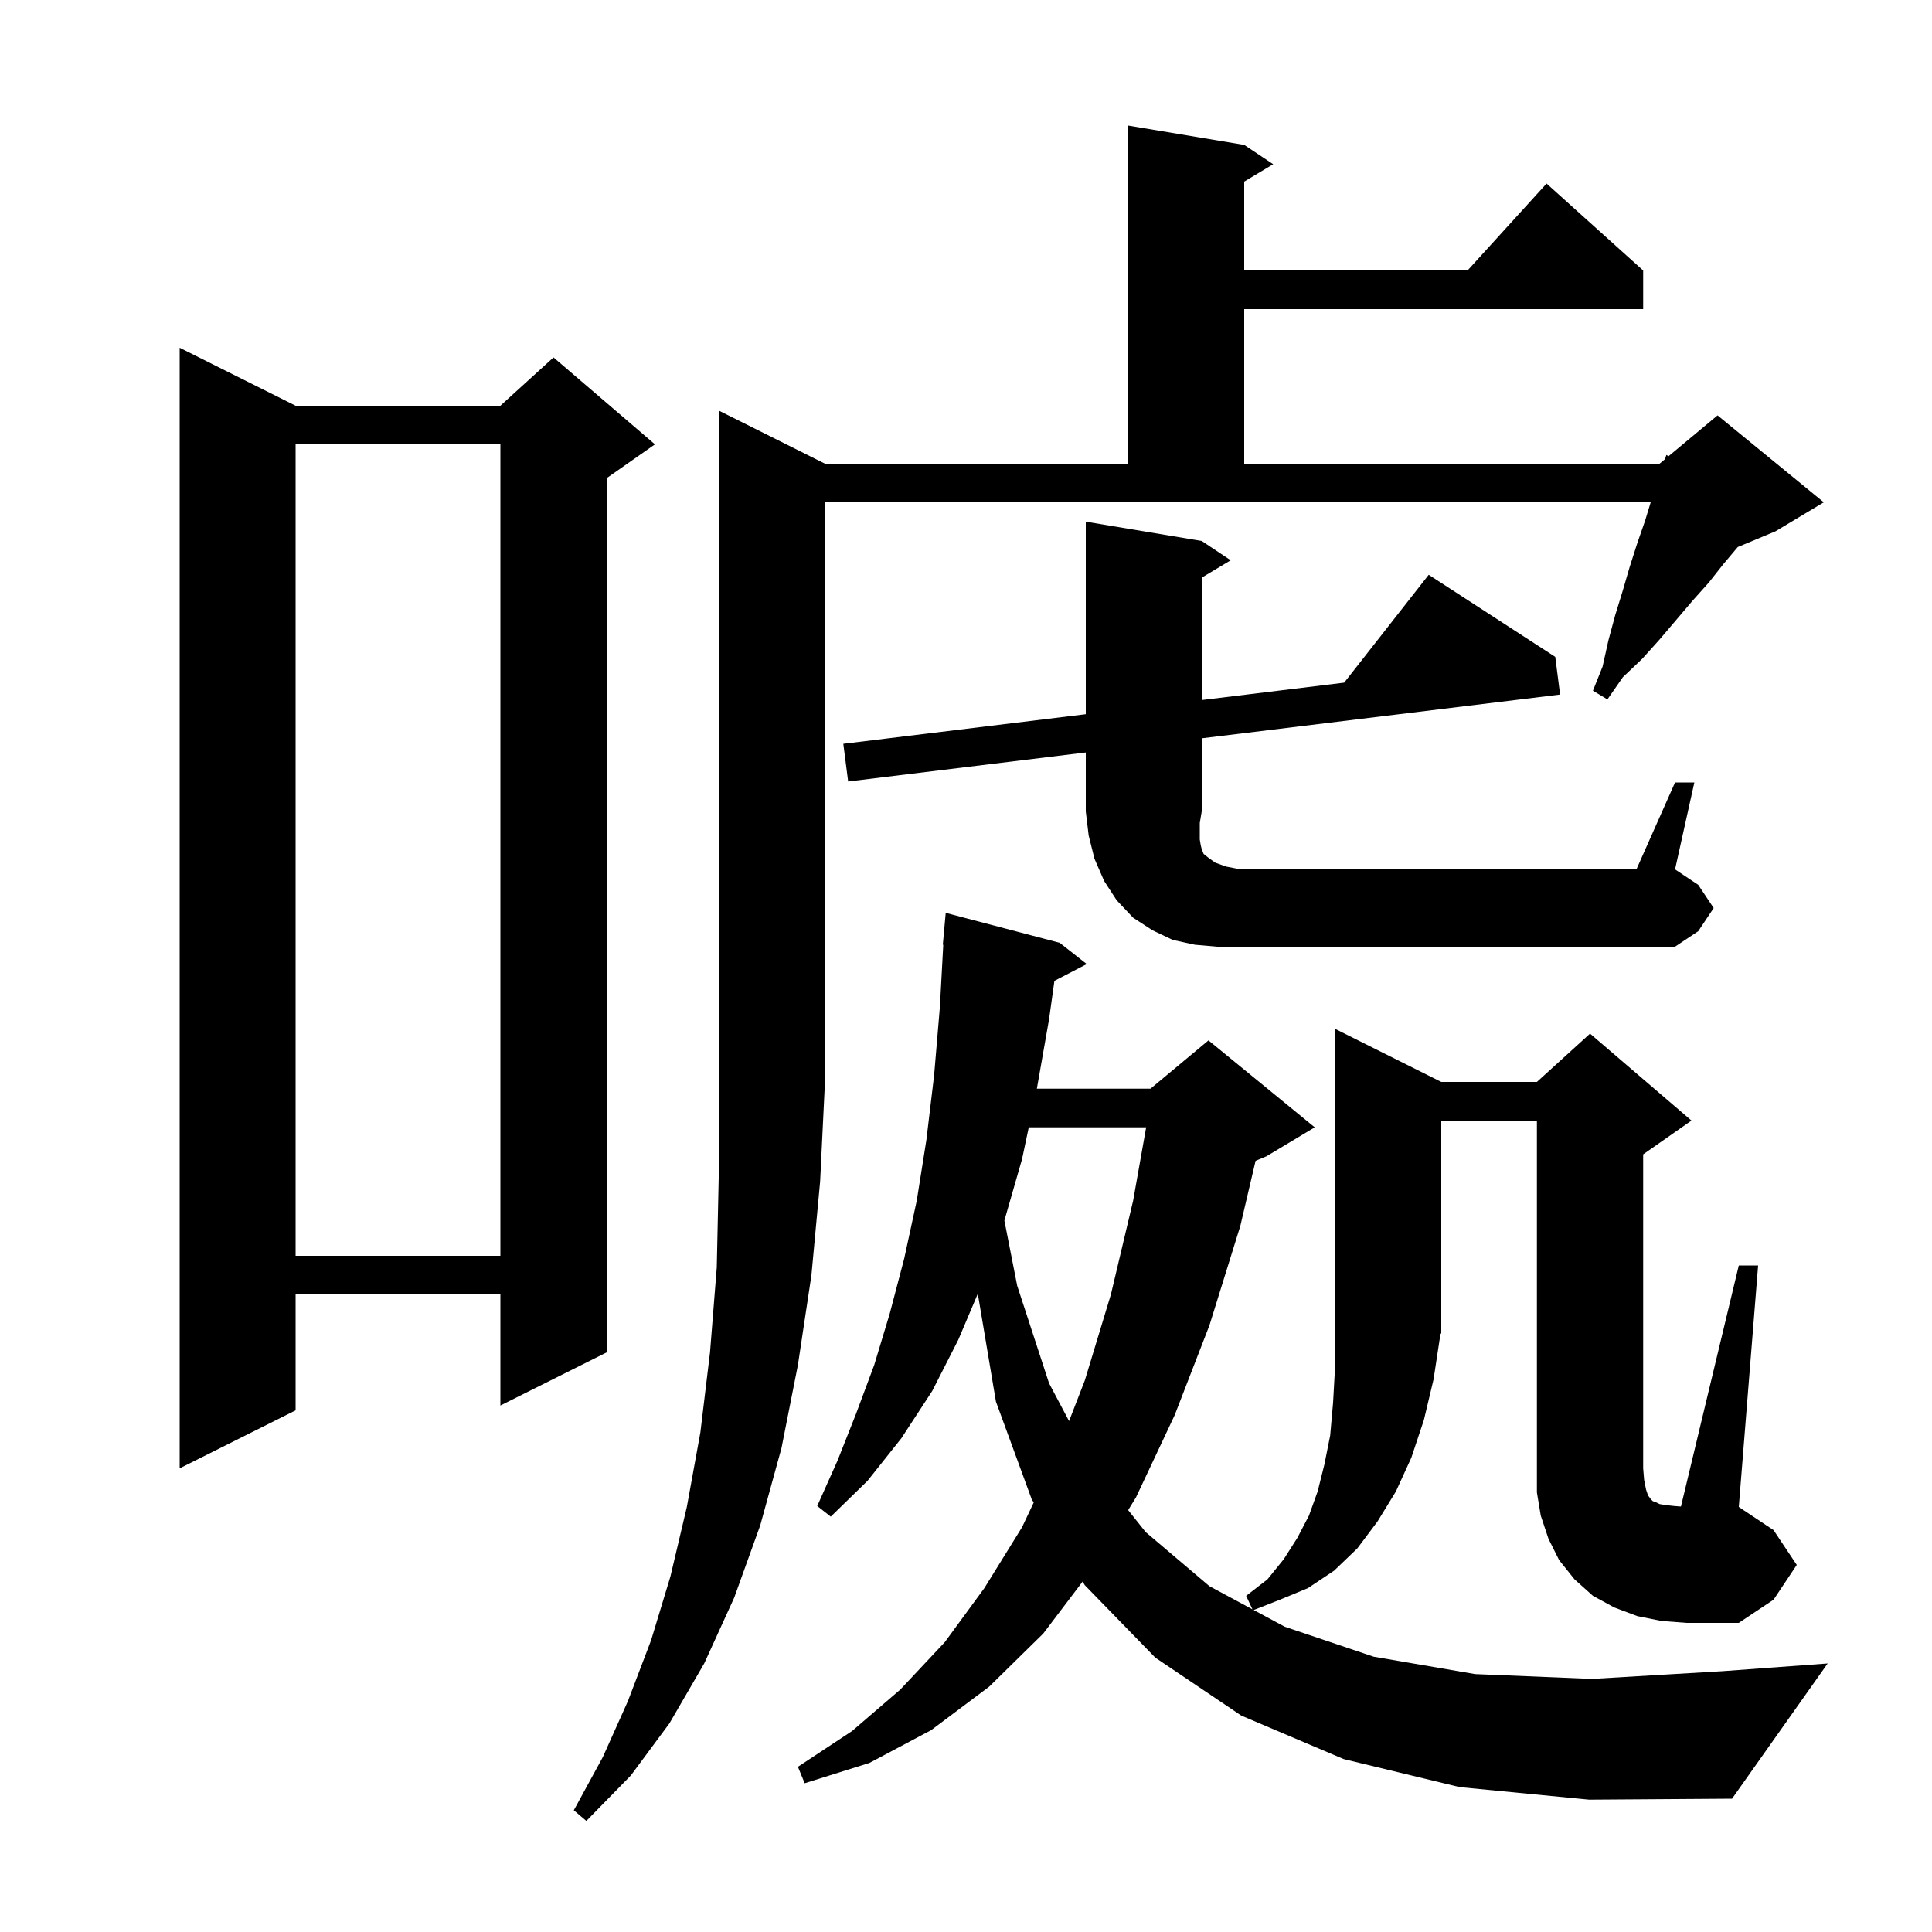 <svg xmlns="http://www.w3.org/2000/svg" xmlns:xlink="http://www.w3.org/1999/xlink" version="1.1" baseProfile="full" viewBox="0 0 200 200" width="200" height="200"><g fill="currentColor"><path d="M 85.4 48.0 L 116.8 48.0 L 116.8 13.0 L 128.8 15.0 L 131.8 17.0 L 128.8 18.8 L 128.8 28.0 L 151.918 28.0 L 160.1 19.0 L 170.1 28.0 L 170.1 32.0 L 128.8 32.0 L 128.8 48.0 L 171.8 48.0 L 172.363 47.531 L 172.5 47.1 L 172.73 47.225 L 177.8 43.0 L 188.8 52.0 L 183.8 55.0 L 179.892 56.628 L 178.4 58.4 L 176.9 60.3 L 175.2 62.2 L 171.8 66.2 L 170.0 68.2 L 168.0 70.1 L 166.4 72.4 L 164.9 71.5 L 165.9 69.0 L 166.5 66.3 L 167.2 63.7 L 168.0 61.1 L 168.7 58.7 L 169.5 56.2 L 170.3 53.9 L 170.878 52.0 L 85.4 52.0 L 85.4 112.0 L 84.9 122.3 L 84.0 132.0 L 82.6 141.3 L 80.9 149.9 L 78.7 157.9 L 76.0 165.4 L 72.9 172.2 L 69.3 178.4 L 65.3 183.8 L 60.7 188.5 L 59.4 187.4 L 62.4 181.9 L 65.0 176.1 L 67.4 169.8 L 69.4 163.2 L 71.1 156.0 L 72.5 148.3 L 73.5 140.0 L 74.2 131.2 L 74.4 121.9 L 74.4 42.5 Z M 186.0 162.0 L 183.6 165.6 L 180.0 168.0 L 174.6 168.0 L 172.0 167.8 L 169.5 167.3 L 167.1 166.4 L 164.9 165.2 L 163.0 163.5 L 161.4 161.5 L 160.3 159.3 L 159.5 156.9 L 159.1 154.5 L 159.1 116.0 L 149.2 116.0 L 149.2 138.0 L 149.068 138.199 L 149.1 138.2 L 148.4 142.8 L 147.4 147.0 L 146.1 150.9 L 144.5 154.4 L 142.6 157.5 L 140.5 160.3 L 138.1 162.6 L 135.4 164.4 L 132.5 165.6 L 129.783 166.668 L 133.0 168.4 L 142.2 171.5 L 152.7 173.3 L 164.8 173.8 L 178.3 173.0 L 189.2 172.2 L 179.3 186.2 L 164.5 186.3 L 151.1 185.0 L 139.1 182.1 L 128.5 177.6 L 119.6 171.6 L 112.3 164.1 L 112.07 163.728 L 108.0 169.1 L 102.4 174.6 L 96.4 179.1 L 90.0 182.5 L 83.3 184.6 L 82.6 182.9 L 88.2 179.2 L 93.2 174.9 L 97.8 170.0 L 101.9 164.4 L 105.8 158.1 L 107.009 155.539 L 106.8 155.2 L 103.1 145.1 L 101.222 133.929 L 99.2 138.7 L 96.5 144.0 L 93.3 148.9 L 89.8 153.3 L 86.0 157.0 L 84.6 155.9 L 86.7 151.2 L 88.6 146.4 L 90.5 141.3 L 92.1 136.0 L 93.6 130.3 L 94.9 124.3 L 95.9 118.0 L 96.7 111.3 L 97.3 104.2 L 97.646 97.799 L 97.6 97.8 L 97.9 94.5 L 109.7 97.6 L 112.5 99.8 L 109.152 101.539 L 108.6 105.5 L 107.335 112.7 L 119.1 112.7 L 125.1 107.7 L 136.1 116.7 L 131.1 119.7 L 129.977 120.168 L 128.4 126.9 L 125.2 137.2 L 121.6 146.5 L 117.6 155.0 L 116.787 156.326 L 118.6 158.6 L 125.2 164.2 L 129.652 166.597 L 129.0 165.2 L 131.2 163.5 L 132.9 161.4 L 134.3 159.2 L 135.5 156.9 L 136.4 154.4 L 137.1 151.6 L 137.7 148.6 L 138.0 145.2 L 138.2 141.6 L 138.2 106.5 L 149.2 112.0 L 159.1 112.0 L 164.6 107.0 L 175.1 116.0 L 170.1 119.5 L 170.1 152.0 L 170.2 153.2 L 170.4 154.2 L 170.6 154.8 L 170.9 155.2 L 171.1 155.4 L 171.4 155.5 L 171.8 155.7 L 172.4 155.8 L 173.3 155.9 L 174.011 155.955 L 180.0 131.0 L 182.0 131.0 L 180.0 156.0 L 183.6 158.4 Z M 30.6 42.0 L 51.8 42.0 L 57.3 37.0 L 67.8 46.0 L 62.8 49.5 L 62.8 140.0 L 51.8 145.5 L 51.8 134.0 L 30.6 134.0 L 30.6 146.0 L 18.6 152.0 L 18.6 36.0 Z M 106.497 116.7 L 105.8 120.0 L 103.973 126.348 L 105.3 133.1 L 108.6 143.2 L 110.669 147.109 L 112.3 142.9 L 115.0 134.0 L 117.3 124.3 L 118.65 116.7 Z M 30.6 46.0 L 30.6 130.0 L 51.8 130.0 L 51.8 46.0 Z M 173.4 81.0 L 175.4 81.0 L 173.4 90.0 L 175.8 91.6 L 177.4 94.0 L 175.8 96.4 L 173.4 98.0 L 126.0 98.0 L 123.7 97.8 L 121.4 97.3 L 119.3 96.3 L 117.3 95.0 L 115.6 93.2 L 114.3 91.2 L 113.3 88.9 L 112.7 86.5 L 112.4 84.0 L 112.4 77.896 L 87.8 80.9 L 87.3 77.0 L 112.4 73.935 L 112.4 54.0 L 124.4 56.0 L 127.4 58.0 L 124.4 59.8 L 124.4 72.469 L 139.149 70.668 L 147.9 59.5 L 161.0 68.0 L 161.5 71.9 L 124.4 76.431 L 124.4 84.0 L 124.2 85.2 L 124.2 86.9 L 124.3 87.5 L 124.4 87.9 L 124.6 88.4 L 125.1 88.8 L 125.8 89.3 L 126.9 89.7 L 128.4 90.0 L 169.4 90.0 Z "/></g></svg>